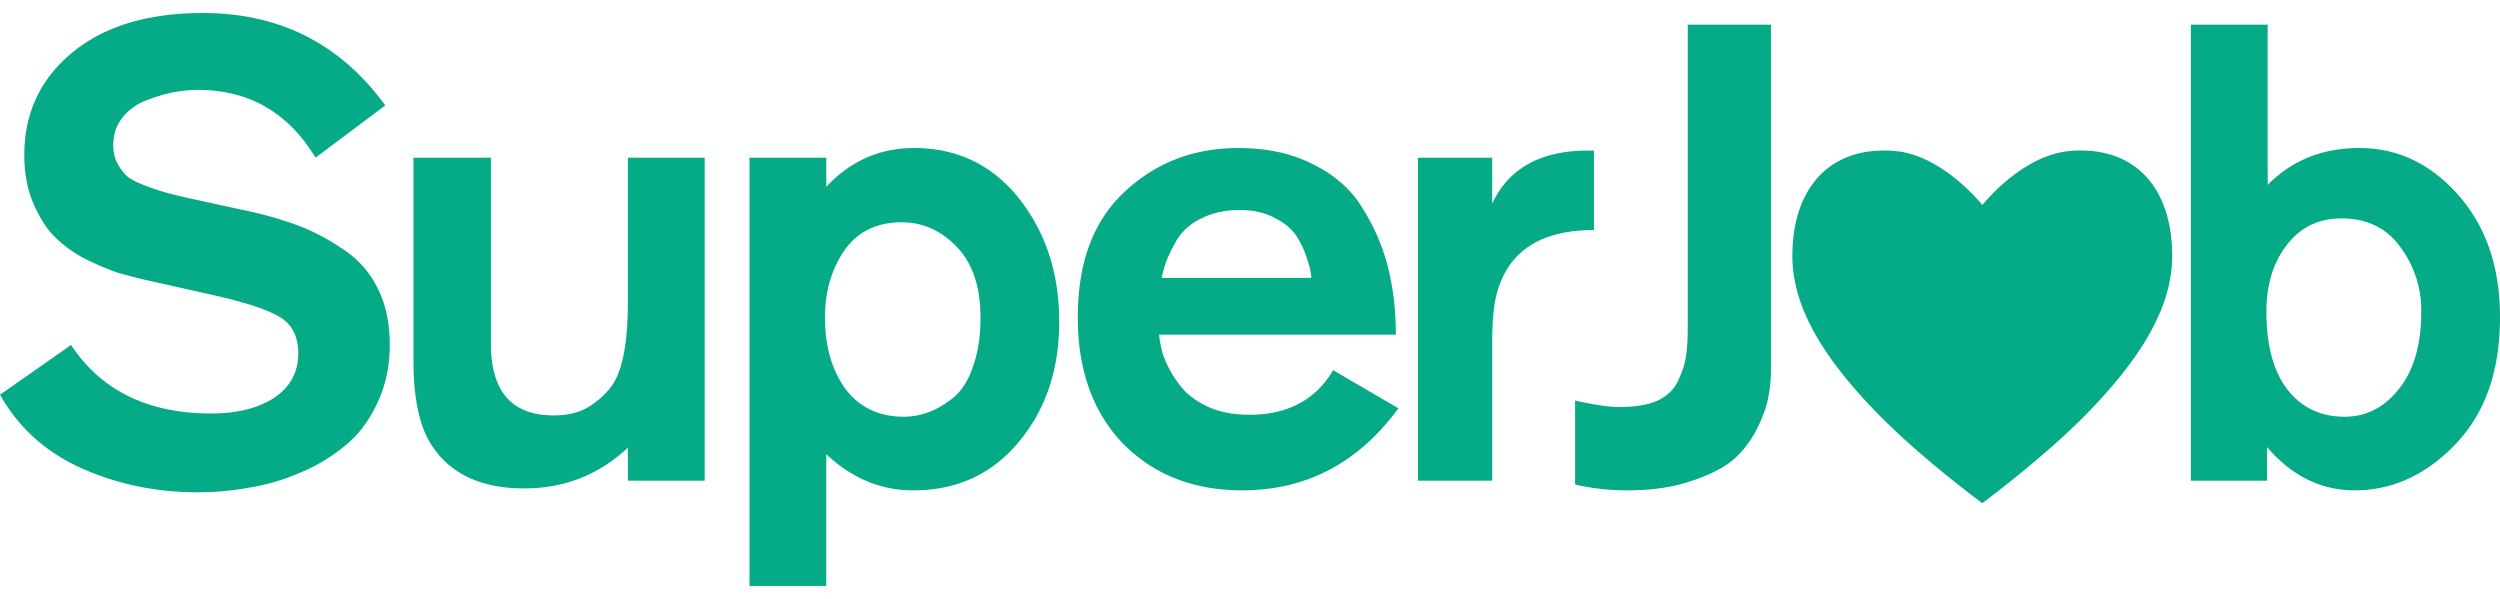 <svg width="96" height="23" fill="none" xmlns="http://www.w3.org/2000/svg"><path d="m14.795 4.047-2.679 2.009C11.068 4.32 9.56 3.452 7.594 3.452c-.246 0-.524.024-.835.074a5.47 5.47 0 0 0-1.057.298 2.139 2.139 0 0 0-.983.67c-.246.297-.369.66-.369 1.09 0 .265.057.505.172.72.115.198.246.364.393.496.164.116.402.231.713.347.311.116.59.207.836.273.245.066.598.149 1.056.248l1.819.397a14.18 14.18 0 0 1 2.04.57c.59.215 1.18.521 1.77.918.59.38 1.04.885 1.351 1.513.311.612.467 1.34.467 2.183 0 .826-.164 1.579-.492 2.257-.31.661-.72 1.198-1.228 1.612a6.715 6.715 0 0 1-1.745 1.042 8.028 8.028 0 0 1-1.966.57c-.64.116-1.287.174-1.942.174-1.59 0-3.072-.306-4.448-.918C1.77 17.374.72 16.432 0 15.158l2.728-1.91c1.163 1.753 2.957 2.63 5.382 2.63.983 0 1.786-.199 2.409-.596.622-.413.934-.983.934-1.711 0-.661-.246-1.133-.738-1.414-.475-.28-1.343-.562-2.605-.843l-2.212-.496a20.863 20.863 0 0 1-1.376-.347 10.26 10.26 0 0 1-1.327-.57 4.83 4.83 0 0 1-1.18-.894c-.295-.33-.549-.752-.762-1.265-.213-.529-.32-1.124-.32-1.785 0-1.604.607-2.91 1.82-3.92C3.98 1.014 5.66.5 7.79.5c2.949 0 5.284 1.182 7.004 3.547Zm12.263 14.41H24.11v-1.265c-1.114 1.042-2.441 1.563-3.981 1.563-1.639 0-2.818-.546-3.54-1.637-.474-.711-.712-1.802-.712-3.274V6.056h2.974v7.143c0 1.835.803 2.753 2.408 2.753.623 0 1.13-.149 1.524-.446.41-.298.697-.612.86-.943.312-.612.467-1.604.467-2.976V6.056h2.95v12.401Zm1.721-12.401h2.95v1.116c.933-.992 2.055-1.488 3.366-1.488 1.606 0 2.916.603 3.932 1.81 1.098 1.323 1.647 2.944 1.647 4.862 0 1.637-.41 3.034-1.229 4.191-1.065 1.522-2.523 2.282-4.375 2.282-1.245 0-2.359-.463-3.342-1.389v5.06H28.78V6.056Zm8.872 6.15c0-1.19-.303-2.1-.91-2.727-.606-.629-1.31-.943-2.113-.943-.967 0-1.704.364-2.212 1.091-.491.728-.737 1.58-.737 2.555 0 1.108.262 2.026.786 2.753.541.711 1.287 1.067 2.237 1.067.327 0 .647-.058.959-.174.31-.116.622-.298.933-.546.328-.264.582-.661.762-1.19.197-.53.295-1.158.295-1.885Zm15.95.646h-9.093c.017.165.05.355.098.57.05.215.156.48.32.794.164.298.36.57.59.818.246.248.581.463 1.007.645.426.166.91.248 1.45.248 1.475 0 2.548-.57 3.22-1.711l2.507 1.463c-1.54 2.1-3.54 3.15-5.997 3.15-1.868 0-3.392-.595-4.571-1.786-1.163-1.207-1.745-2.827-1.745-4.86 0-2.1.598-3.705 1.794-4.813 1.196-1.124 2.654-1.686 4.375-1.686 1.114 0 2.08.215 2.9.645.835.413 1.466.983 1.892 1.711a7.8 7.8 0 0 1 .959 2.257c.196.794.294 1.645.294 2.555Zm-8.995-2.183h5.751a2.598 2.598 0 0 0-.147-.67 3.588 3.588 0 0 0-.369-.843c-.18-.314-.467-.57-.86-.769-.377-.215-.836-.322-1.376-.322-.557 0-1.049.107-1.475.322-.41.199-.72.472-.934.819a6.6 6.6 0 0 0-.417.843 6.873 6.873 0 0 0-.173.62Zm9.844-4.613h2.85v1.76c.64-1.355 1.86-2.033 3.663-2.033h.245v3.05c-1.982 0-3.21.761-3.686 2.283-.148.463-.221 1.14-.221 2.033v5.308H54.45V6.056ZM64.81.946h3.194v13.295c0 .33-.033.661-.098.992-.05.33-.189.727-.418 1.19a3.881 3.881 0 0 1-.885 1.19c-.377.332-.917.613-1.622.844-.704.248-1.532.372-2.482.372a8.86 8.86 0 0 1-2.015-.223v-3.224c.737.165 1.31.248 1.72.248.59 0 1.073-.083 1.45-.248.377-.182.64-.439.787-.77.163-.347.262-.652.294-.917.05-.281.074-.637.074-1.066V.946Zm19.32 0h2.949v6.152c.934-.943 2.105-1.414 3.514-1.414 1.475 0 2.745.603 3.81 1.81C95.467 8.701 96 10.264 96 12.182c0 2.067-.573 3.696-1.72 4.886-1.13 1.174-2.417 1.761-3.859 1.761-1.294 0-2.417-.554-3.367-1.662v1.29H84.13V.947Zm2.9 11.013c0 1.306.27 2.306.81 3.001.541.694 1.27 1.042 2.188 1.042.836 0 1.532-.356 2.089-1.067.573-.71.86-1.703.86-2.976a4.05 4.05 0 0 0-.81-2.48c-.525-.728-1.279-1.092-2.262-1.092-.868 0-1.564.34-2.089 1.017-.524.678-.786 1.53-.786 2.555Zm-7.51-6.164c-1.42.107-2.698 1.243-3.397 2.075-.699-.826-1.977-1.968-3.396-2.075-2.49-.187-3.9 1.45-3.9 4.04 0 2.071 1.342 4.054 3.228 5.999 1.662 1.72 4.064 3.488 4.064 3.488s2.402-1.773 4.066-3.488c1.884-1.945 3.227-3.928 3.227-6 .003-2.592-1.402-4.229-3.892-4.04Z" fill="#05AA87"/></svg>